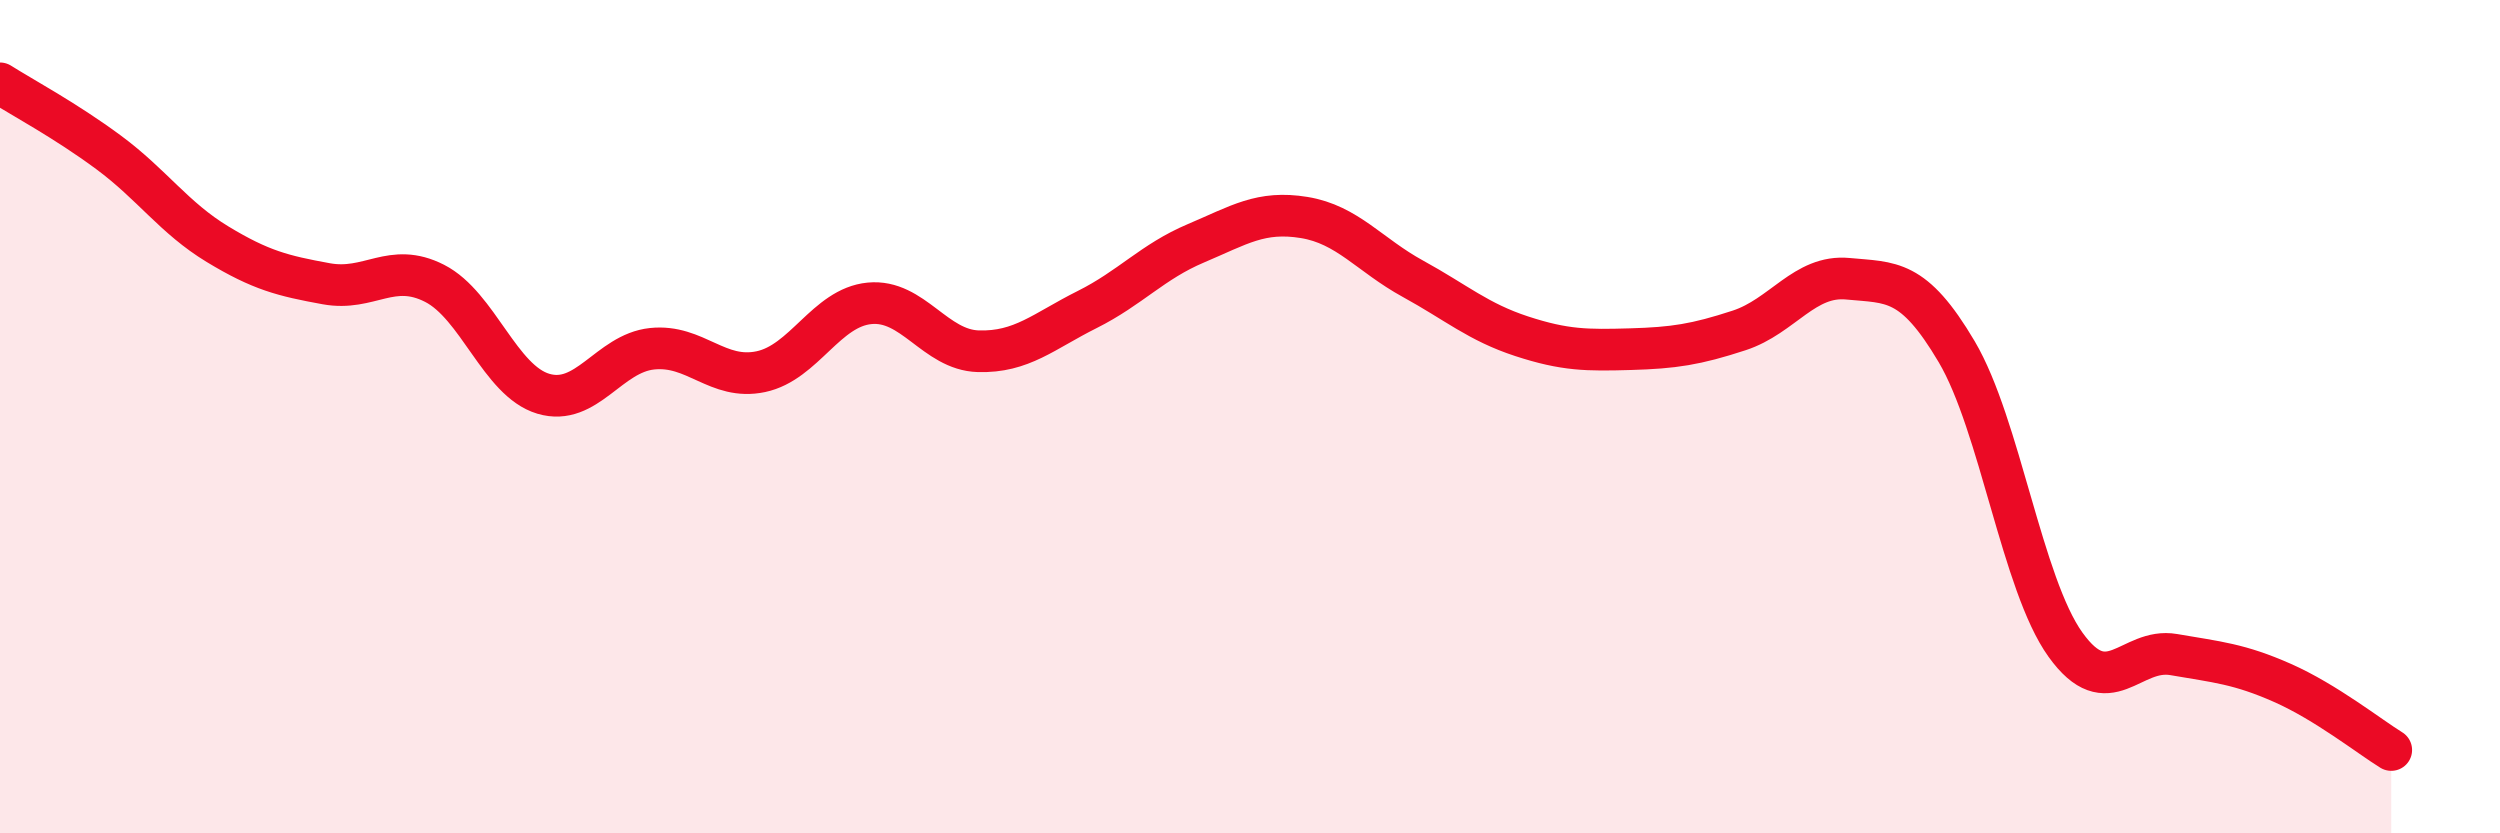 
    <svg width="60" height="20" viewBox="0 0 60 20" xmlns="http://www.w3.org/2000/svg">
      <path
        d="M 0,2 C 0.52,2.33 1.57,2.89 2.61,3.66 C 3.65,4.43 4.18,5.23 5.22,5.86 C 6.26,6.49 6.79,6.62 7.83,6.81 C 8.87,7 9.39,6.27 10.43,6.8 C 11.47,7.33 12,9.14 13.04,9.45 C 14.08,9.76 14.61,8.48 15.65,8.37 C 16.69,8.26 17.22,9.14 18.26,8.92 C 19.3,8.7 19.83,7.38 20.87,7.28 C 21.91,7.18 22.44,8.4 23.48,8.43 C 24.52,8.46 25.05,7.95 26.09,7.43 C 27.13,6.91 27.66,6.28 28.7,5.84 C 29.74,5.4 30.26,5.05 31.3,5.22 C 32.34,5.39 32.87,6.12 33.91,6.69 C 34.95,7.26 35.48,7.73 36.52,8.07 C 37.56,8.41 38.09,8.41 39.13,8.38 C 40.17,8.35 40.7,8.27 41.74,7.93 C 42.78,7.59 43.31,6.59 44.35,6.69 C 45.39,6.79 45.92,6.68 46.96,8.44 C 48,10.2 48.53,14.02 49.57,15.47 C 50.61,16.92 51.13,15.53 52.17,15.71 C 53.21,15.89 53.74,15.93 54.78,16.39 C 55.82,16.85 56.87,17.68 57.39,18L57.39 20L0 20Z"
        fill="#EB0A25"
        opacity="0.1"
        stroke-linecap="round"
        stroke-linejoin="round"
      />
      <path
        d="M 0,2 C 0.52,2.33 1.57,2.89 2.61,3.66 C 3.65,4.43 4.18,5.23 5.22,5.86 C 6.26,6.49 6.79,6.62 7.83,6.81 C 8.87,7 9.39,6.27 10.43,6.8 C 11.47,7.33 12,9.14 13.04,9.45 C 14.08,9.76 14.61,8.48 15.65,8.37 C 16.69,8.26 17.22,9.14 18.26,8.92 C 19.3,8.7 19.83,7.38 20.87,7.28 C 21.91,7.18 22.44,8.4 23.48,8.43 C 24.52,8.46 25.05,7.95 26.09,7.43 C 27.13,6.91 27.66,6.28 28.7,5.84 C 29.74,5.4 30.26,5.05 31.3,5.22 C 32.34,5.39 32.87,6.12 33.91,6.69 C 34.95,7.26 35.48,7.73 36.52,8.07 C 37.56,8.41 38.09,8.41 39.13,8.38 C 40.17,8.35 40.7,8.27 41.74,7.93 C 42.78,7.59 43.31,6.59 44.35,6.69 C 45.39,6.79 45.92,6.68 46.96,8.44 C 48,10.2 48.53,14.02 49.57,15.47 C 50.61,16.92 51.13,15.53 52.17,15.71 C 53.21,15.89 53.74,15.93 54.78,16.39 C 55.82,16.85 56.87,17.68 57.39,18"
        stroke="#EB0A25"
        stroke-width="1"
        fill="none"
        stroke-linecap="round"
        stroke-linejoin="round"
      />
    </svg>
  